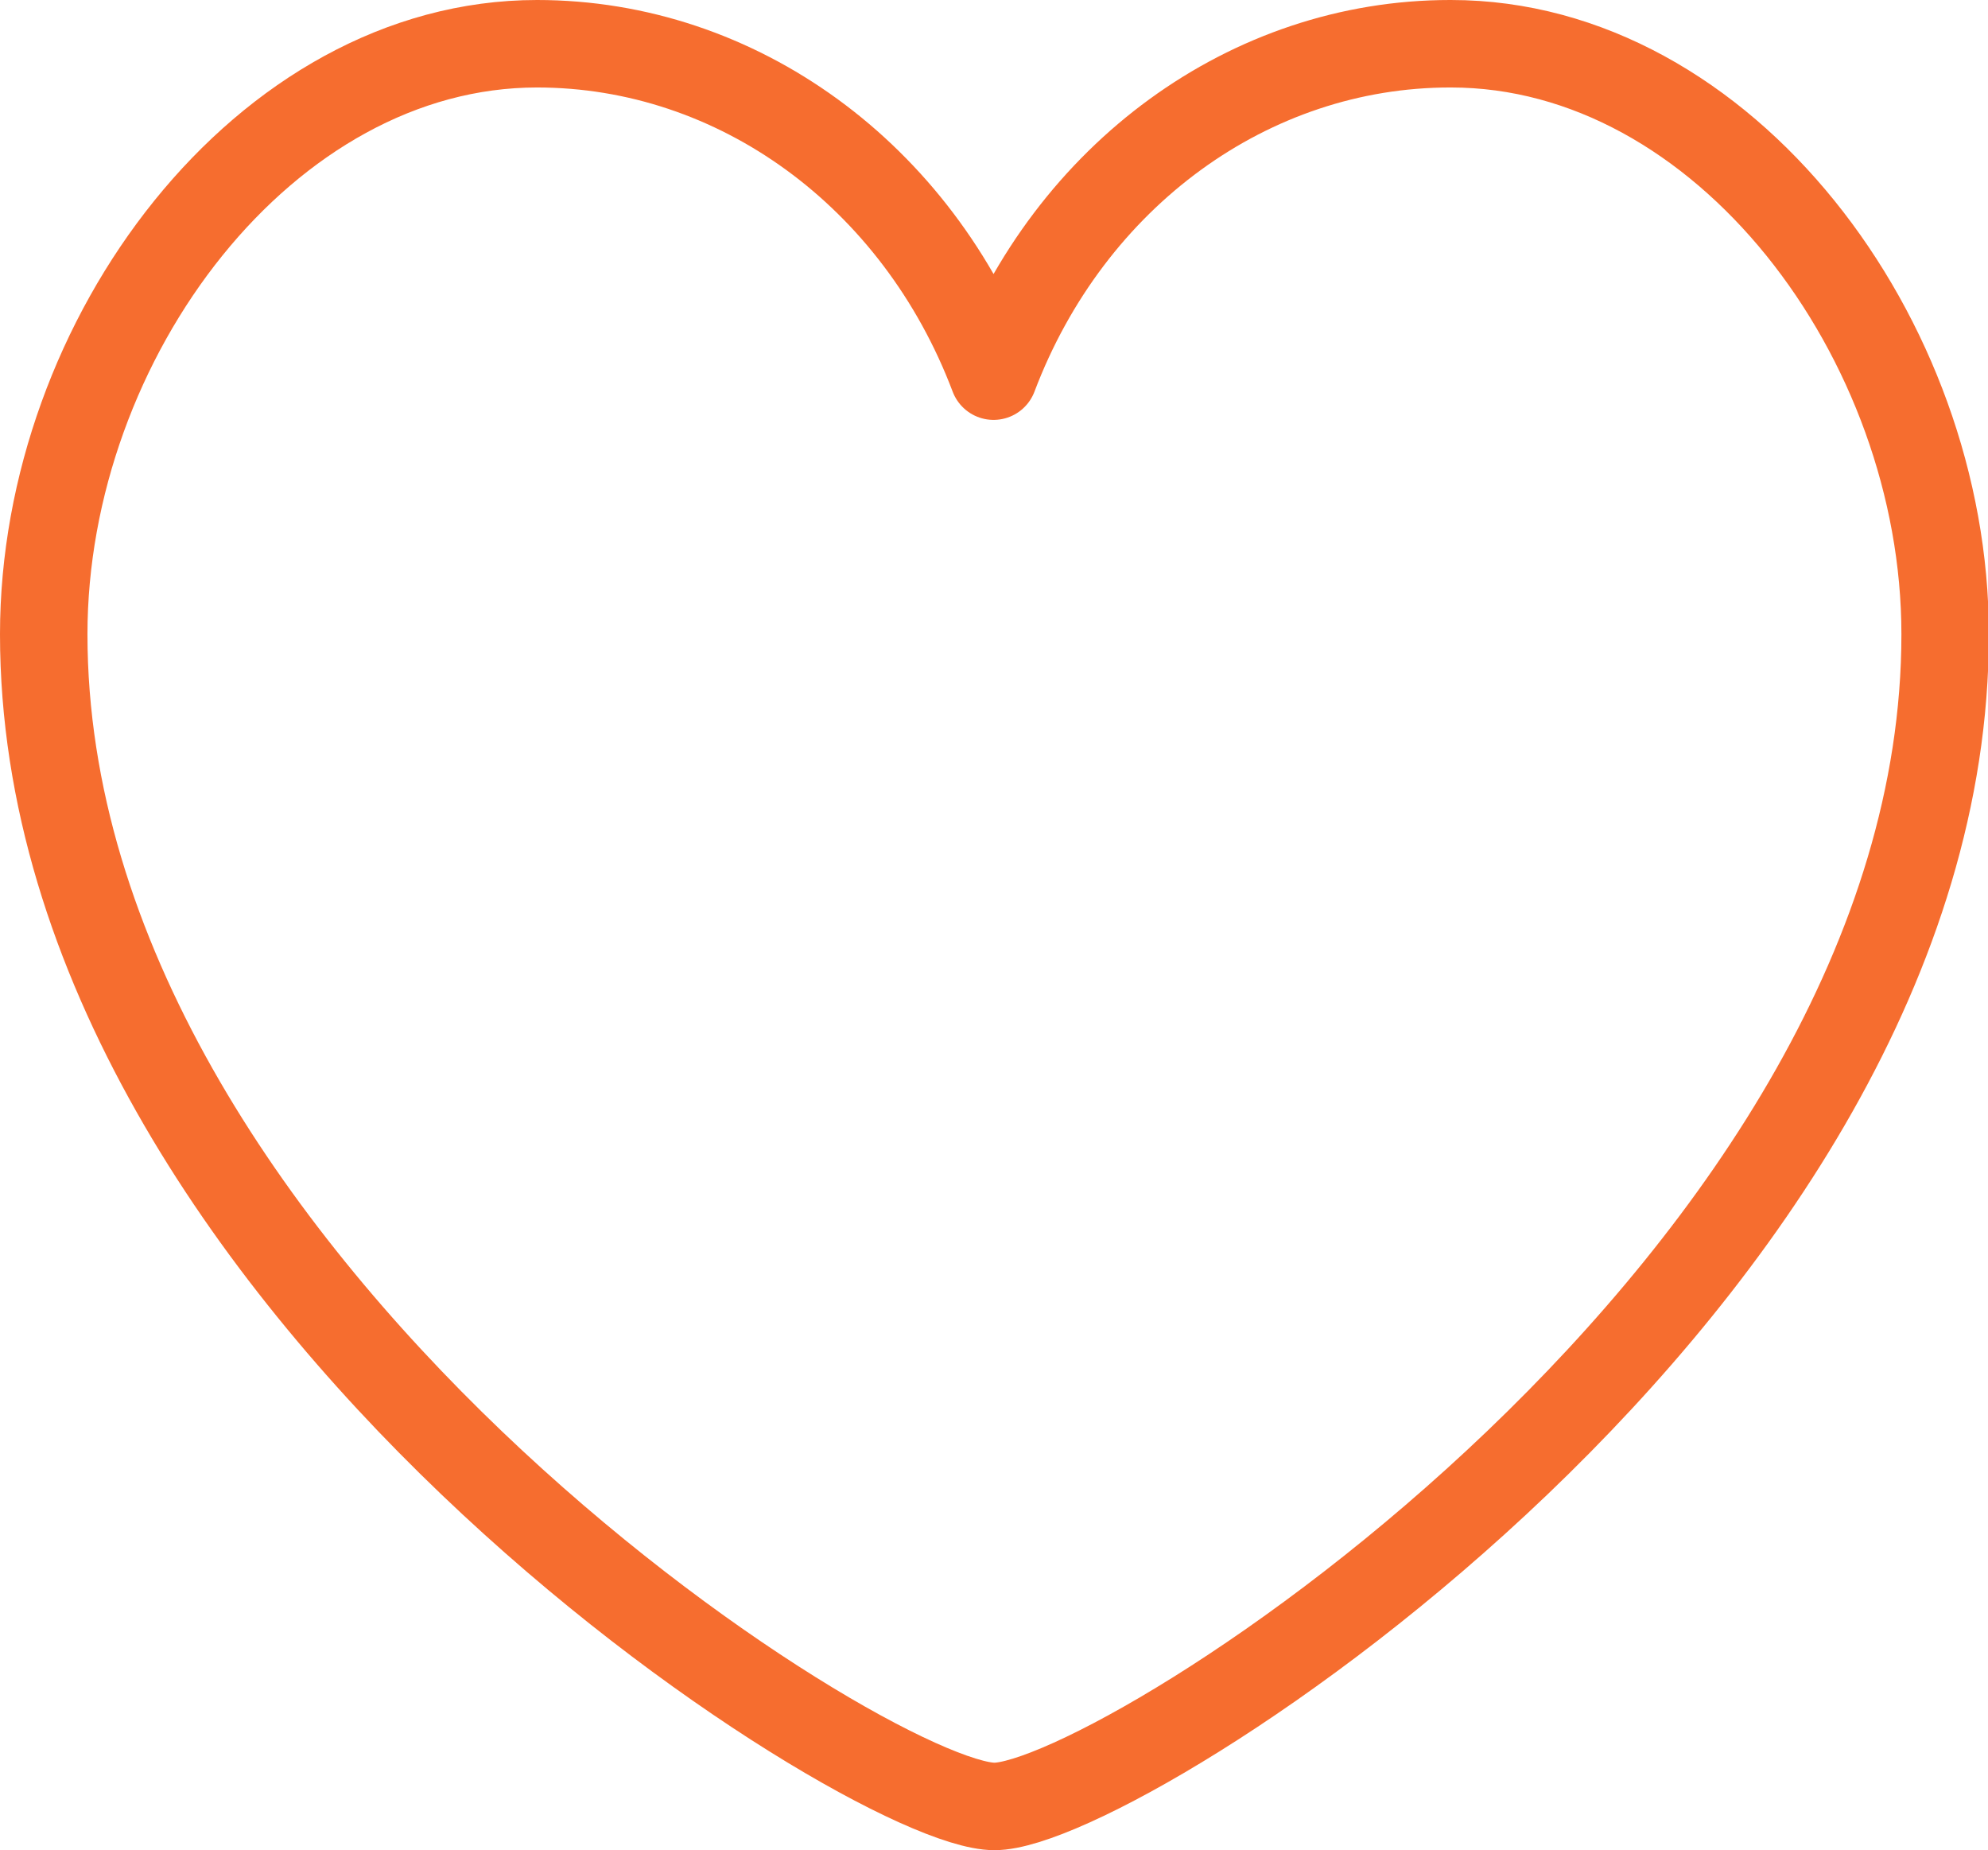 <?xml version="1.0" encoding="UTF-8"?>
<svg id="Layer_1" data-name="Layer 1" xmlns="http://www.w3.org/2000/svg" viewBox="0 0 22.73 21.15">
  <defs>
    <style>
      .cls-1 {
        fill: none;
        stroke: #f66d2f;
        stroke-linecap: round;
        stroke-linejoin: round;
        stroke-width: 1px;
      }
    </style>
  </defs>
  <path id="_Path_" data-name=" Path " class="cls-1" d="M16.58.5c-2.29,0-4.35,1.5-5.22,3.8-.87-2.3-2.93-3.8-5.22-3.8C3.03.5.5,3.87.5,7.25c0,7.39,9.42,13.4,10.87,13.4s10.87-6.01,10.87-13.4c0-3.38-2.53-6.75-5.65-6.75Z"/>
</svg>